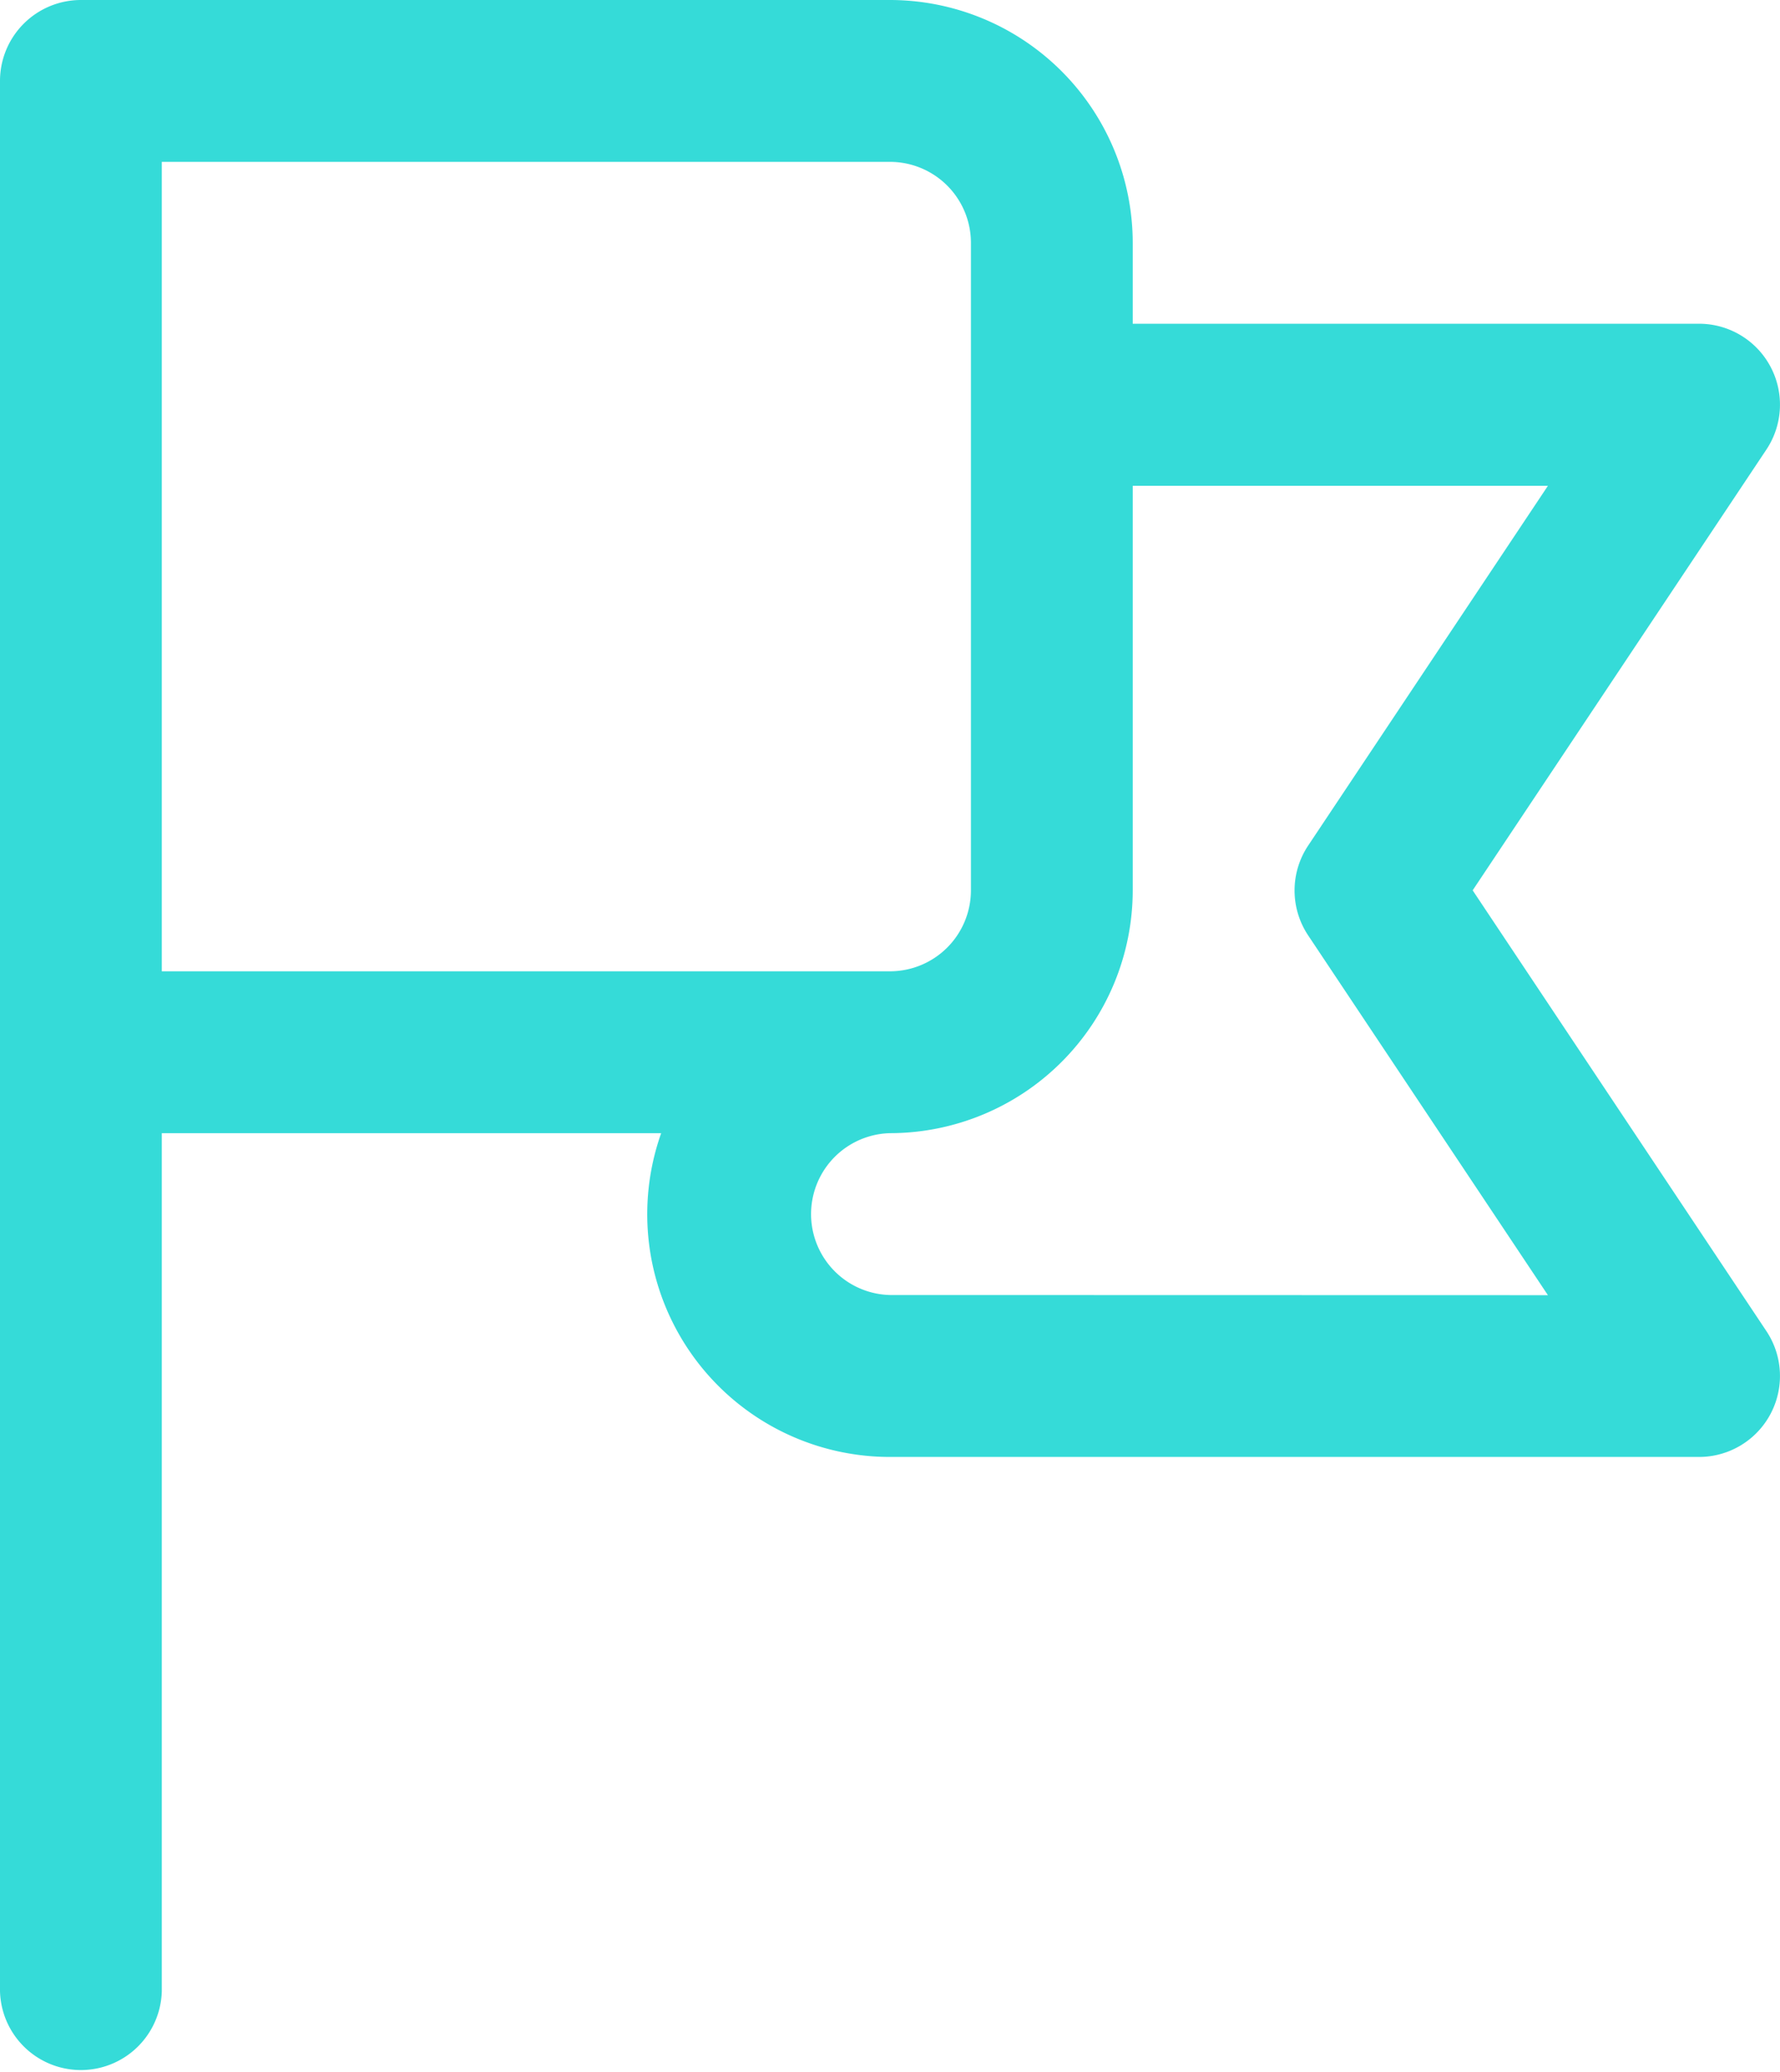 <svg xmlns="http://www.w3.org/2000/svg" width="36.094" height="42" viewBox="0 0 36.094 42">
  <g id="flag_5_" data-name="flag (5)" transform="translate(-36)">
    <path id="Path_152036" data-name="Path 152036" d="M65.862,18.047l5.956-8.934a1.641,1.641,0,0,0-1.365-2.551H58.969V4.922A4.927,4.927,0,0,0,54.047,0H37.641A1.641,1.641,0,0,0,36,1.641V40.359a1.641,1.641,0,0,0,3.281,0V22.969H49.407a4.92,4.92,0,0,0,4.64,6.563H70.453a1.641,1.641,0,0,0,1.365-2.551ZM39.281,3.281H54.047a1.642,1.642,0,0,1,1.641,1.641V18.047a1.642,1.642,0,0,1-1.641,1.641H39.281ZM54.047,26.25a1.641,1.641,0,0,1,0-3.281,4.927,4.927,0,0,0,4.922-4.922v-8.2h8.419l-4.862,7.293a1.641,1.641,0,0,0,0,1.82l4.862,7.293Z" fill="#35dbd8"/>
  </g>
</svg>
